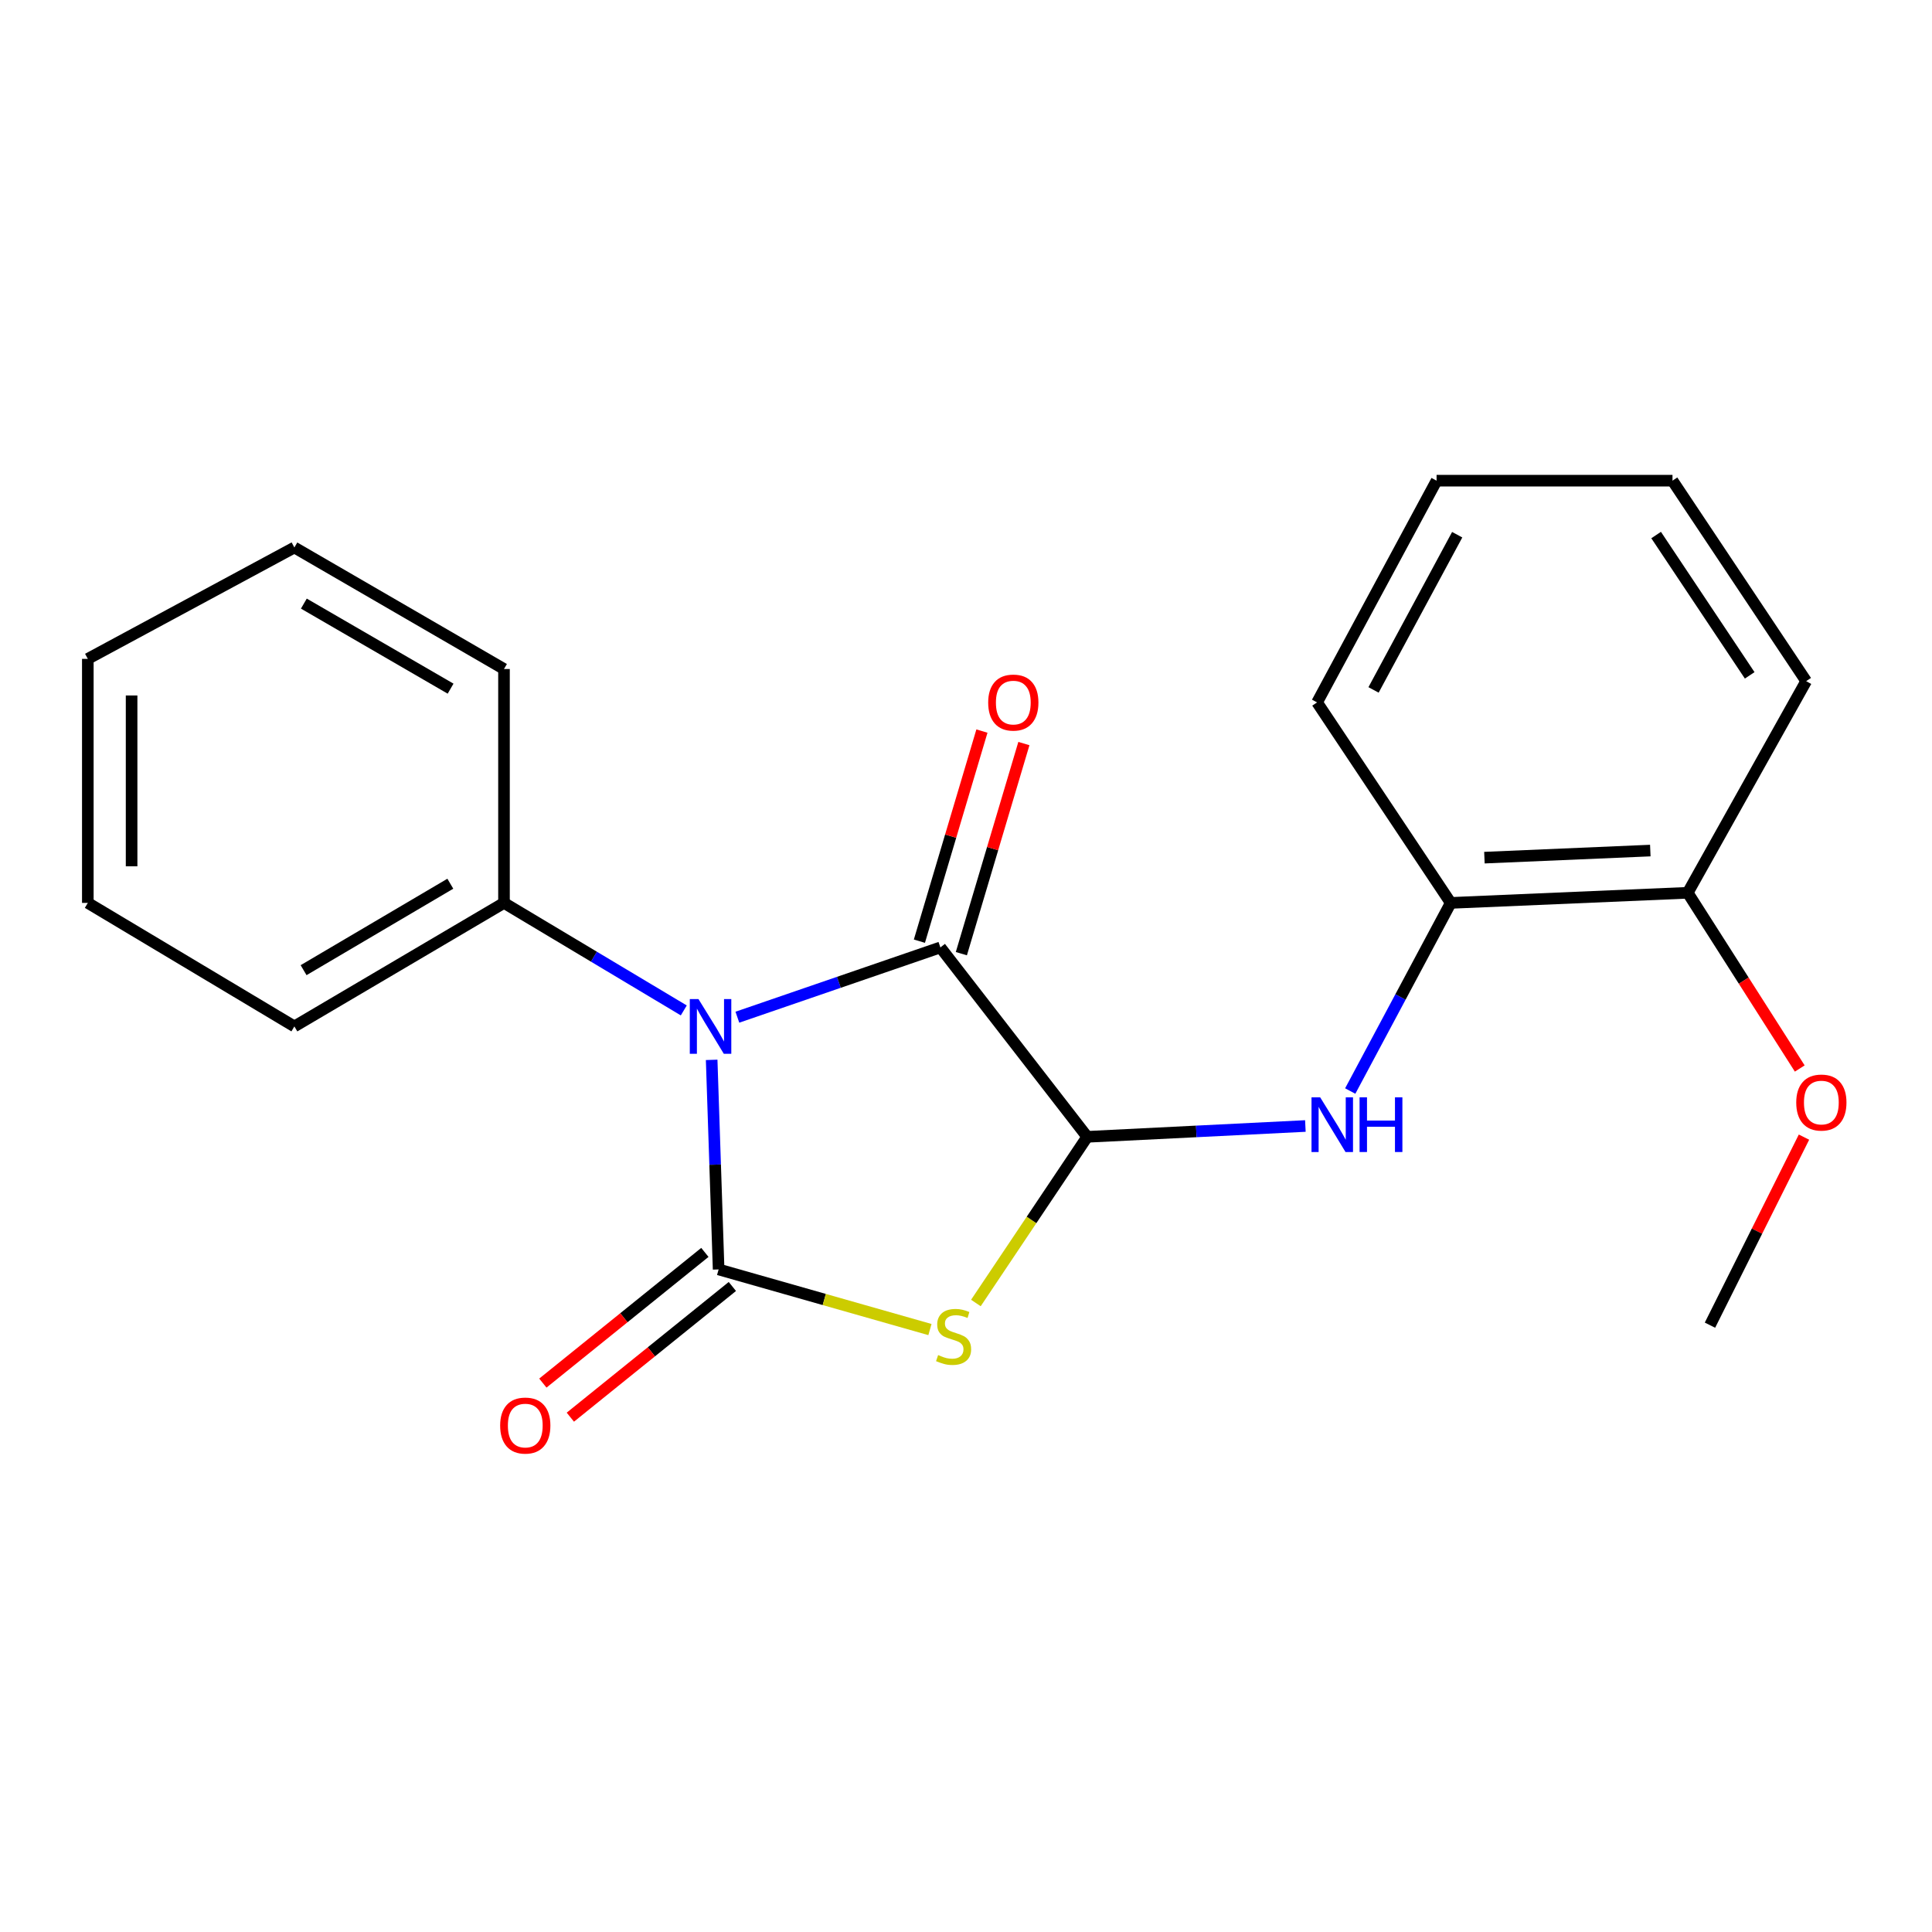 <?xml version='1.0' encoding='iso-8859-1'?>
<svg version='1.1' baseProfile='full'
              xmlns='http://www.w3.org/2000/svg'
                      xmlns:rdkit='http://www.rdkit.org/xml'
                      xmlns:xlink='http://www.w3.org/1999/xlink'
                  xml:space='preserve'
width='1000px' height='1000px' viewBox='0 0 1000 1000'>
<!-- END OF HEADER -->
<rect style='opacity:1.0;fill:#FFFFFF;stroke:none' width='1000' height='1000' x='0' y='0'> </rect>
<path class='bond-0' d='M 368.354,548.582 L 370.156,602.821' style='fill:none;fill-rule:evenodd;stroke:#0000FF;stroke-width:6px;stroke-linecap:butt;stroke-linejoin:miter;stroke-opacity:1' />
<path class='bond-0' d='M 370.156,602.821 L 371.958,657.06' style='fill:none;fill-rule:evenodd;stroke:#000000;stroke-width:6px;stroke-linecap:butt;stroke-linejoin:miter;stroke-opacity:1' />
<path class='bond-2' d='M 381.663,526.503 L 434.201,508.443' style='fill:none;fill-rule:evenodd;stroke:#0000FF;stroke-width:6px;stroke-linecap:butt;stroke-linejoin:miter;stroke-opacity:1' />
<path class='bond-2' d='M 434.201,508.443 L 486.739,490.384' style='fill:none;fill-rule:evenodd;stroke:#000000;stroke-width:6px;stroke-linecap:butt;stroke-linejoin:miter;stroke-opacity:1' />
<path class='bond-6' d='M 353.924,522.991 L 307.395,495.168' style='fill:none;fill-rule:evenodd;stroke:#0000FF;stroke-width:6px;stroke-linecap:butt;stroke-linejoin:miter;stroke-opacity:1' />
<path class='bond-6' d='M 307.395,495.168 L 260.866,467.344' style='fill:none;fill-rule:evenodd;stroke:#000000;stroke-width:6px;stroke-linecap:butt;stroke-linejoin:miter;stroke-opacity:1' />
<path class='bond-1' d='M 371.958,657.06 L 426.646,672.617' style='fill:none;fill-rule:evenodd;stroke:#000000;stroke-width:6px;stroke-linecap:butt;stroke-linejoin:miter;stroke-opacity:1' />
<path class='bond-1' d='M 426.646,672.617 L 481.335,688.175' style='fill:none;fill-rule:evenodd;stroke:#CCCC00;stroke-width:6px;stroke-linecap:butt;stroke-linejoin:miter;stroke-opacity:1' />
<path class='bond-7' d='M 364.844,648.241 L 322.913,682.064' style='fill:none;fill-rule:evenodd;stroke:#000000;stroke-width:6px;stroke-linecap:butt;stroke-linejoin:miter;stroke-opacity:1' />
<path class='bond-7' d='M 322.913,682.064 L 280.982,715.887' style='fill:none;fill-rule:evenodd;stroke:#FF0000;stroke-width:6px;stroke-linecap:butt;stroke-linejoin:miter;stroke-opacity:1' />
<path class='bond-7' d='M 379.072,665.879 L 337.141,699.703' style='fill:none;fill-rule:evenodd;stroke:#000000;stroke-width:6px;stroke-linecap:butt;stroke-linejoin:miter;stroke-opacity:1' />
<path class='bond-7' d='M 337.141,699.703 L 295.21,733.526' style='fill:none;fill-rule:evenodd;stroke:#FF0000;stroke-width:6px;stroke-linecap:butt;stroke-linejoin:miter;stroke-opacity:1' />
<path class='bond-21' d='M 505.118,674.43 L 533.931,631.425' style='fill:none;fill-rule:evenodd;stroke:#CCCC00;stroke-width:6px;stroke-linecap:butt;stroke-linejoin:miter;stroke-opacity:1' />
<path class='bond-21' d='M 533.931,631.425 L 562.744,588.421' style='fill:none;fill-rule:evenodd;stroke:#000000;stroke-width:6px;stroke-linecap:butt;stroke-linejoin:miter;stroke-opacity:1' />
<path class='bond-3' d='M 486.739,490.384 L 562.744,588.421' style='fill:none;fill-rule:evenodd;stroke:#000000;stroke-width:6px;stroke-linecap:butt;stroke-linejoin:miter;stroke-opacity:1' />
<path class='bond-8' d='M 497.599,493.616 L 513.783,439.241' style='fill:none;fill-rule:evenodd;stroke:#000000;stroke-width:6px;stroke-linecap:butt;stroke-linejoin:miter;stroke-opacity:1' />
<path class='bond-8' d='M 513.783,439.241 L 529.966,384.867' style='fill:none;fill-rule:evenodd;stroke:#FF0000;stroke-width:6px;stroke-linecap:butt;stroke-linejoin:miter;stroke-opacity:1' />
<path class='bond-8' d='M 475.879,487.152 L 492.063,432.777' style='fill:none;fill-rule:evenodd;stroke:#000000;stroke-width:6px;stroke-linecap:butt;stroke-linejoin:miter;stroke-opacity:1' />
<path class='bond-8' d='M 492.063,432.777 L 508.246,378.402' style='fill:none;fill-rule:evenodd;stroke:#FF0000;stroke-width:6px;stroke-linecap:butt;stroke-linejoin:miter;stroke-opacity:1' />
<path class='bond-4' d='M 562.744,588.421 L 619.202,585.618' style='fill:none;fill-rule:evenodd;stroke:#000000;stroke-width:6px;stroke-linecap:butt;stroke-linejoin:miter;stroke-opacity:1' />
<path class='bond-4' d='M 619.202,585.618 L 675.659,582.816' style='fill:none;fill-rule:evenodd;stroke:#0000FF;stroke-width:6px;stroke-linecap:butt;stroke-linejoin:miter;stroke-opacity:1' />
<path class='bond-5' d='M 698.877,564.712 L 724.888,516.028' style='fill:none;fill-rule:evenodd;stroke:#0000FF;stroke-width:6px;stroke-linecap:butt;stroke-linejoin:miter;stroke-opacity:1' />
<path class='bond-5' d='M 724.888,516.028 L 750.899,467.344' style='fill:none;fill-rule:evenodd;stroke:#000000;stroke-width:6px;stroke-linecap:butt;stroke-linejoin:miter;stroke-opacity:1' />
<path class='bond-9' d='M 750.899,467.344 L 873.561,462.107' style='fill:none;fill-rule:evenodd;stroke:#000000;stroke-width:6px;stroke-linecap:butt;stroke-linejoin:miter;stroke-opacity:1' />
<path class='bond-9' d='M 768.331,443.918 L 854.195,440.252' style='fill:none;fill-rule:evenodd;stroke:#000000;stroke-width:6px;stroke-linecap:butt;stroke-linejoin:miter;stroke-opacity:1' />
<path class='bond-11' d='M 750.899,467.344 L 681.718,363.567' style='fill:none;fill-rule:evenodd;stroke:#000000;stroke-width:6px;stroke-linecap:butt;stroke-linejoin:miter;stroke-opacity:1' />
<path class='bond-12' d='M 260.866,467.344 L 152.367,531.275' style='fill:none;fill-rule:evenodd;stroke:#000000;stroke-width:6px;stroke-linecap:butt;stroke-linejoin:miter;stroke-opacity:1' />
<path class='bond-12' d='M 233.087,457.41 L 157.138,502.161' style='fill:none;fill-rule:evenodd;stroke:#000000;stroke-width:6px;stroke-linecap:butt;stroke-linejoin:miter;stroke-opacity:1' />
<path class='bond-13' d='M 260.866,467.344 L 260.866,346.281' style='fill:none;fill-rule:evenodd;stroke:#000000;stroke-width:6px;stroke-linecap:butt;stroke-linejoin:miter;stroke-opacity:1' />
<path class='bond-10' d='M 873.561,462.107 L 902.555,507.582' style='fill:none;fill-rule:evenodd;stroke:#000000;stroke-width:6px;stroke-linecap:butt;stroke-linejoin:miter;stroke-opacity:1' />
<path class='bond-10' d='M 902.555,507.582 L 931.548,553.057' style='fill:none;fill-rule:evenodd;stroke:#FF0000;stroke-width:6px;stroke-linecap:butt;stroke-linejoin:miter;stroke-opacity:1' />
<path class='bond-14' d='M 873.561,462.107 L 934.873,352.563' style='fill:none;fill-rule:evenodd;stroke:#000000;stroke-width:6px;stroke-linecap:butt;stroke-linejoin:miter;stroke-opacity:1' />
<path class='bond-15' d='M 933.739,588.576 L 909.41,637.24' style='fill:none;fill-rule:evenodd;stroke:#FF0000;stroke-width:6px;stroke-linecap:butt;stroke-linejoin:miter;stroke-opacity:1' />
<path class='bond-15' d='M 909.41,637.24 L 885.081,685.903' style='fill:none;fill-rule:evenodd;stroke:#000000;stroke-width:6px;stroke-linecap:butt;stroke-linejoin:miter;stroke-opacity:1' />
<path class='bond-16' d='M 681.718,363.567 L 743.571,248.798' style='fill:none;fill-rule:evenodd;stroke:#000000;stroke-width:6px;stroke-linecap:butt;stroke-linejoin:miter;stroke-opacity:1' />
<path class='bond-16' d='M 710.945,357.103 L 754.242,276.765' style='fill:none;fill-rule:evenodd;stroke:#000000;stroke-width:6px;stroke-linecap:butt;stroke-linejoin:miter;stroke-opacity:1' />
<path class='bond-19' d='M 152.367,531.275 L 45.455,467.344' style='fill:none;fill-rule:evenodd;stroke:#000000;stroke-width:6px;stroke-linecap:butt;stroke-linejoin:miter;stroke-opacity:1' />
<path class='bond-18' d='M 260.866,346.281 L 152.367,283.382' style='fill:none;fill-rule:evenodd;stroke:#000000;stroke-width:6px;stroke-linecap:butt;stroke-linejoin:miter;stroke-opacity:1' />
<path class='bond-18' d='M 233.226,356.452 L 157.276,312.423' style='fill:none;fill-rule:evenodd;stroke:#000000;stroke-width:6px;stroke-linecap:butt;stroke-linejoin:miter;stroke-opacity:1' />
<path class='bond-23' d='M 934.873,352.563 L 865.68,248.798' style='fill:none;fill-rule:evenodd;stroke:#000000;stroke-width:6px;stroke-linecap:butt;stroke-linejoin:miter;stroke-opacity:1' />
<path class='bond-23' d='M 905.64,349.571 L 857.205,276.935' style='fill:none;fill-rule:evenodd;stroke:#000000;stroke-width:6px;stroke-linecap:butt;stroke-linejoin:miter;stroke-opacity:1' />
<path class='bond-17' d='M 743.571,248.798 L 865.68,248.798' style='fill:none;fill-rule:evenodd;stroke:#000000;stroke-width:6px;stroke-linecap:butt;stroke-linejoin:miter;stroke-opacity:1' />
<path class='bond-20' d='M 152.367,283.382 L 45.455,341.031' style='fill:none;fill-rule:evenodd;stroke:#000000;stroke-width:6px;stroke-linecap:butt;stroke-linejoin:miter;stroke-opacity:1' />
<path class='bond-22' d='M 45.455,467.344 L 45.455,341.031' style='fill:none;fill-rule:evenodd;stroke:#000000;stroke-width:6px;stroke-linecap:butt;stroke-linejoin:miter;stroke-opacity:1' />
<path class='bond-22' d='M 68.116,448.397 L 68.116,359.978' style='fill:none;fill-rule:evenodd;stroke:#000000;stroke-width:6px;stroke-linecap:butt;stroke-linejoin:miter;stroke-opacity:1' />
<path  class='atom-0' d='M 361.518 517.115
L 370.798 532.115
Q 371.718 533.595, 373.198 536.275
Q 374.678 538.955, 374.758 539.115
L 374.758 517.115
L 378.518 517.115
L 378.518 545.435
L 374.638 545.435
L 364.678 529.035
Q 363.518 527.115, 362.278 524.915
Q 361.078 522.715, 360.718 522.035
L 360.718 545.435
L 357.038 545.435
L 357.038 517.115
L 361.518 517.115
' fill='#0000FF'/>
<path  class='atom-2' d='M 485.576 701.377
Q 485.896 701.497, 487.216 702.057
Q 488.536 702.617, 489.976 702.977
Q 491.456 703.297, 492.896 703.297
Q 495.576 703.297, 497.136 702.017
Q 498.696 700.697, 498.696 698.417
Q 498.696 696.857, 497.896 695.897
Q 497.136 694.937, 495.936 694.417
Q 494.736 693.897, 492.736 693.297
Q 490.216 692.537, 488.696 691.817
Q 487.216 691.097, 486.136 689.577
Q 485.096 688.057, 485.096 685.497
Q 485.096 681.937, 487.496 679.737
Q 489.936 677.537, 494.736 677.537
Q 498.016 677.537, 501.736 679.097
L 500.816 682.177
Q 497.416 680.777, 494.856 680.777
Q 492.096 680.777, 490.576 681.937
Q 489.056 683.057, 489.096 685.017
Q 489.096 686.537, 489.856 687.457
Q 490.656 688.377, 491.776 688.897
Q 492.936 689.417, 494.856 690.017
Q 497.416 690.817, 498.936 691.617
Q 500.456 692.417, 501.536 694.057
Q 502.656 695.657, 502.656 698.417
Q 502.656 702.337, 500.016 704.457
Q 497.416 706.537, 493.056 706.537
Q 490.536 706.537, 488.616 705.977
Q 486.736 705.457, 484.496 704.537
L 485.576 701.377
' fill='#CCCC00'/>
<path  class='atom-5' d='M 683.314 567.966
L 692.594 582.966
Q 693.514 584.446, 694.994 587.126
Q 696.474 589.806, 696.554 589.966
L 696.554 567.966
L 700.314 567.966
L 700.314 596.286
L 696.434 596.286
L 686.474 579.886
Q 685.314 577.966, 684.074 575.766
Q 682.874 573.566, 682.514 572.886
L 682.514 596.286
L 678.834 596.286
L 678.834 567.966
L 683.314 567.966
' fill='#0000FF'/>
<path  class='atom-5' d='M 703.714 567.966
L 707.554 567.966
L 707.554 580.006
L 722.034 580.006
L 722.034 567.966
L 725.874 567.966
L 725.874 596.286
L 722.034 596.286
L 722.034 583.206
L 707.554 583.206
L 707.554 596.286
L 703.714 596.286
L 703.714 567.966
' fill='#0000FF'/>
<path  class='atom-8' d='M 258.882 737.866
Q 258.882 731.066, 262.242 727.266
Q 265.602 723.466, 271.882 723.466
Q 278.162 723.466, 281.522 727.266
Q 284.882 731.066, 284.882 737.866
Q 284.882 744.746, 281.482 748.666
Q 278.082 752.546, 271.882 752.546
Q 265.642 752.546, 262.242 748.666
Q 258.882 744.786, 258.882 737.866
M 271.882 749.346
Q 276.202 749.346, 278.522 746.466
Q 280.882 743.546, 280.882 737.866
Q 280.882 732.306, 278.522 729.506
Q 276.202 726.666, 271.882 726.666
Q 267.562 726.666, 265.202 729.466
Q 262.882 732.266, 262.882 737.866
Q 262.882 743.586, 265.202 746.466
Q 267.562 749.346, 271.882 749.346
' fill='#FF0000'/>
<path  class='atom-9' d='M 511.484 363.647
Q 511.484 356.847, 514.844 353.047
Q 518.204 349.247, 524.484 349.247
Q 530.764 349.247, 534.124 353.047
Q 537.484 356.847, 537.484 363.647
Q 537.484 370.527, 534.084 374.447
Q 530.684 378.327, 524.484 378.327
Q 518.244 378.327, 514.844 374.447
Q 511.484 370.567, 511.484 363.647
M 524.484 375.127
Q 528.804 375.127, 531.124 372.247
Q 533.484 369.327, 533.484 363.647
Q 533.484 358.087, 531.124 355.287
Q 528.804 352.447, 524.484 352.447
Q 520.164 352.447, 517.804 355.247
Q 515.484 358.047, 515.484 363.647
Q 515.484 369.367, 517.804 372.247
Q 520.164 375.127, 524.484 375.127
' fill='#FF0000'/>
<path  class='atom-11' d='M 929.729 570.673
Q 929.729 563.873, 933.089 560.073
Q 936.449 556.273, 942.729 556.273
Q 949.009 556.273, 952.369 560.073
Q 955.729 563.873, 955.729 570.673
Q 955.729 577.553, 952.329 581.473
Q 948.929 585.353, 942.729 585.353
Q 936.489 585.353, 933.089 581.473
Q 929.729 577.593, 929.729 570.673
M 942.729 582.153
Q 947.049 582.153, 949.369 579.273
Q 951.729 576.353, 951.729 570.673
Q 951.729 565.113, 949.369 562.313
Q 947.049 559.473, 942.729 559.473
Q 938.409 559.473, 936.049 562.273
Q 933.729 565.073, 933.729 570.673
Q 933.729 576.393, 936.049 579.273
Q 938.409 582.153, 942.729 582.153
' fill='#FF0000'/>
</svg>
